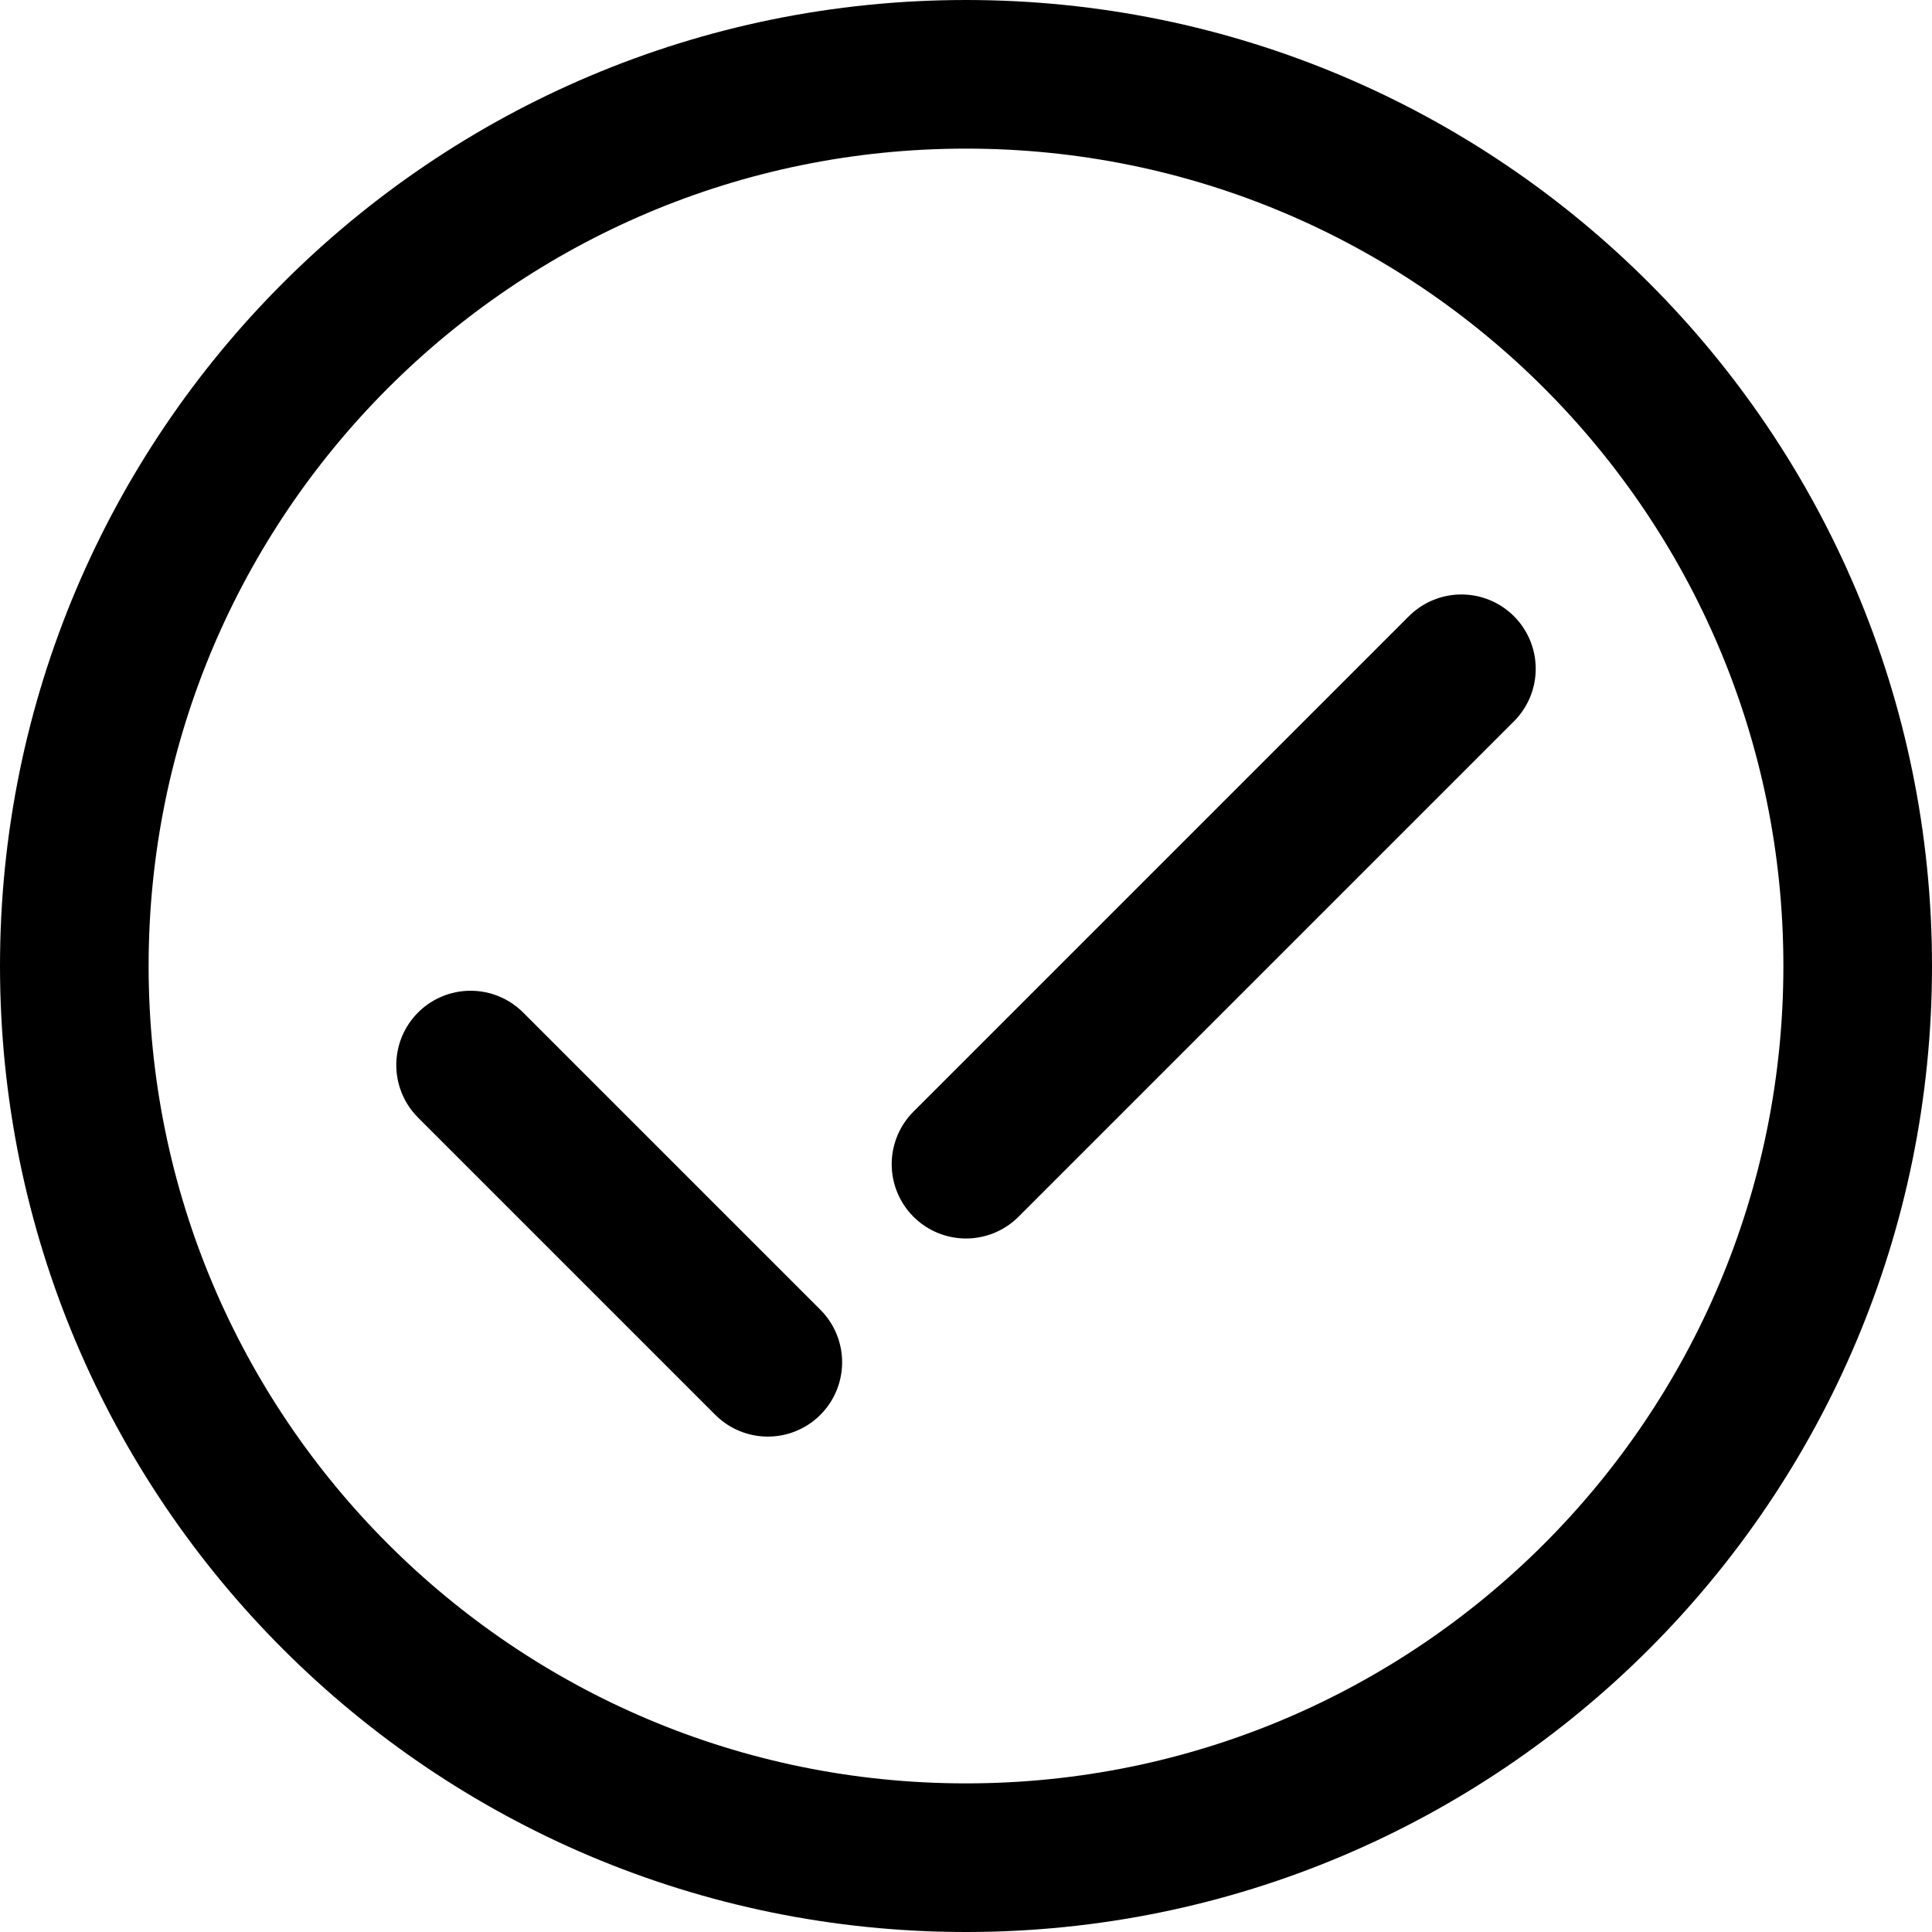 <svg width="26" height="26" fill="none" xmlns="http://www.w3.org/2000/svg"><path d="M19.667 9 13 15.667m-6.667-1.334 4 4M25 13c0 6.628-5.372 12-12 12-6.627 0-12-5.372-12-12C1 6.373 6.373 1 13 1c6.628 0 12 5.373 12 12z" stroke="#000" stroke-width="2" stroke-linecap="round" stroke-linejoin="round"/></svg>